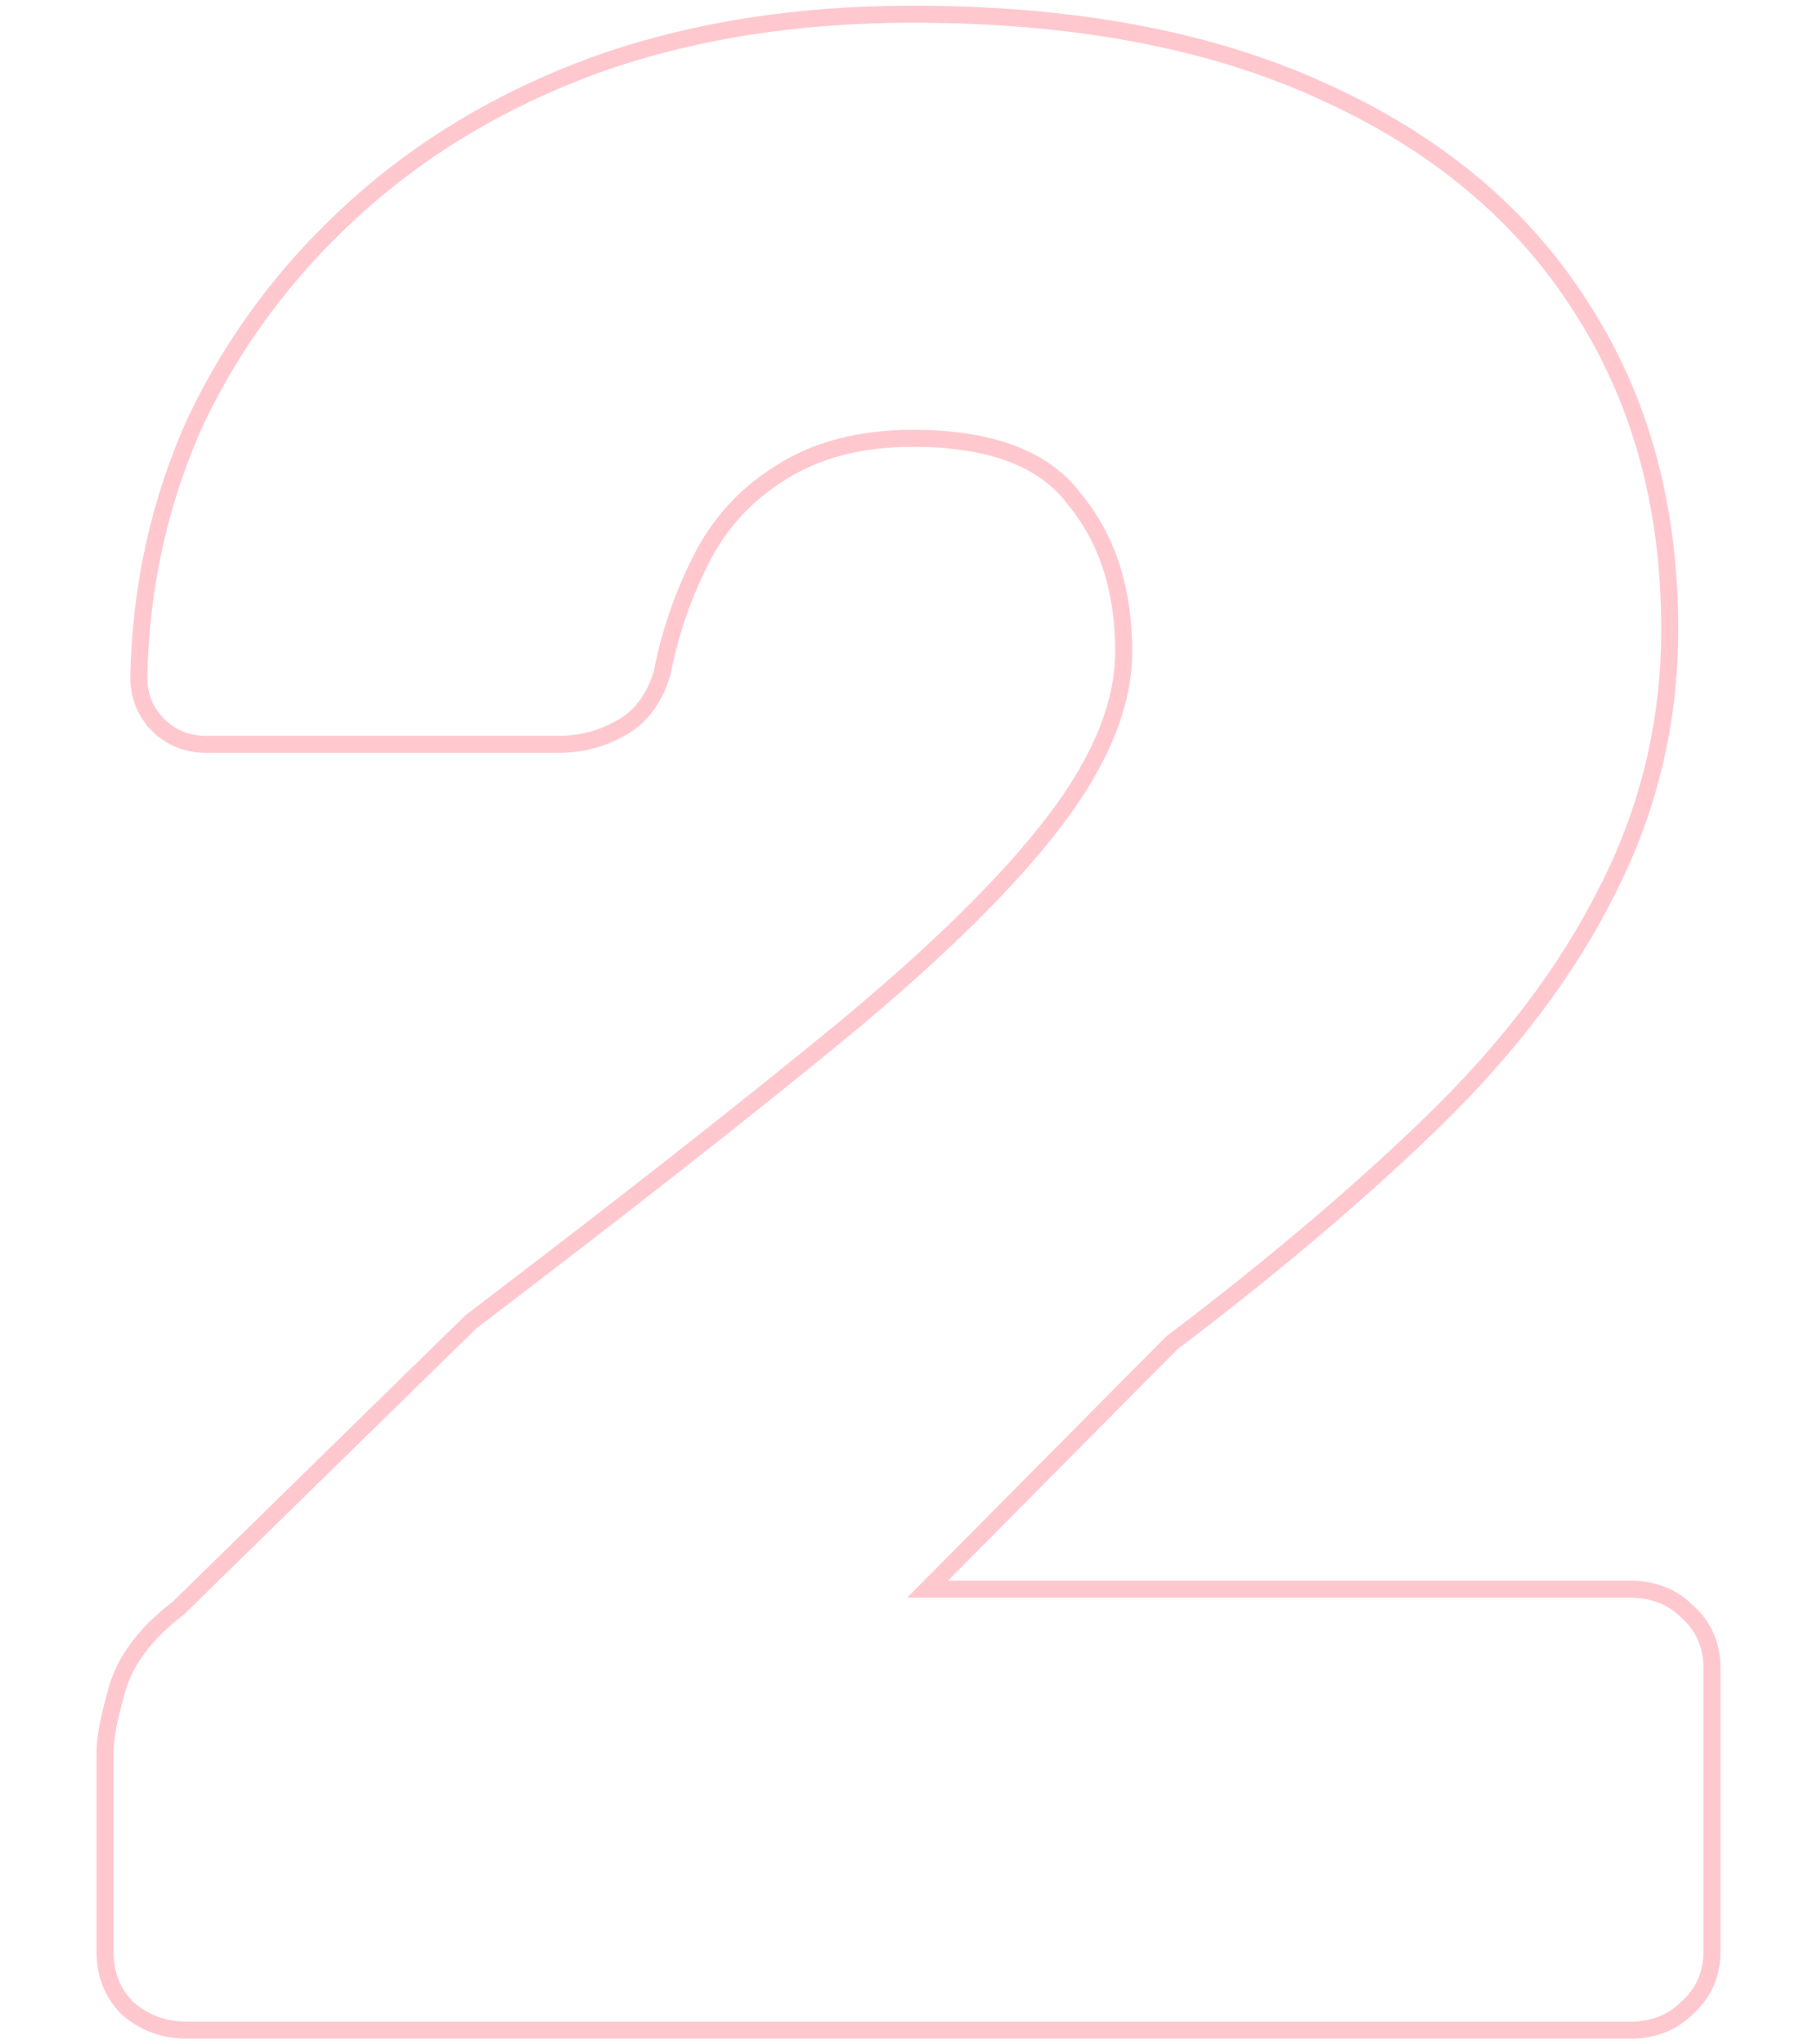 <?xml version="1.0" encoding="UTF-8"?> <svg xmlns="http://www.w3.org/2000/svg" width="160" height="180" viewBox="0 0 160 180" fill="none"> <path d="M11.205 176.801L11.223 176.818L11.241 176.835C12.705 178.112 14.451 178.75 16.442 178.75H143.558C145.54 178.75 147.219 178.117 148.53 176.818C150.008 175.519 150.75 173.833 150.75 171.82V146.854C150.75 144.841 150.008 143.155 148.53 141.856C147.219 140.558 145.54 139.924 143.558 139.924H81.676L103.168 118.251C112.089 111.492 119.781 104.973 126.24 98.695L126.24 98.695C132.895 92.221 137.988 85.482 141.501 78.474C145.189 71.281 147.033 63.584 147.033 55.393C147.033 44.559 144.442 35.103 139.233 27.056C134.023 18.842 126.387 12.491 116.362 7.991C106.493 3.486 94.487 1.25 80.372 1.25C70.058 1.25 60.719 2.744 52.366 5.744L52.361 5.745C44.182 8.743 37.076 12.994 31.052 18.502C25.2 23.839 20.599 30.015 17.252 37.025L17.249 37.032L17.246 37.039C14.064 44.056 12.391 51.572 12.224 59.58L12.223 59.588V59.596C12.223 61.265 12.789 62.696 13.931 63.834L14.448 63.316L13.931 63.834C15.072 64.973 16.505 65.537 18.177 65.537H49.151C51.08 65.537 52.854 65.099 54.456 64.214C56.321 63.278 57.587 61.609 58.292 59.322L58.304 59.282L58.312 59.242C58.959 55.852 60.092 52.539 61.715 49.302C63.305 46.13 65.606 43.596 68.63 41.691L68.63 41.691L68.638 41.685C71.796 39.638 75.694 38.593 80.372 38.593C87.362 38.593 92.03 40.457 94.636 43.975L94.647 43.989L94.659 44.004C97.502 47.47 98.949 51.906 98.949 57.371C98.949 61.929 96.979 66.881 92.907 72.243C88.827 77.615 82.517 83.835 73.948 90.904C65.533 97.817 54.722 106.298 41.511 116.347L41.473 116.375L41.44 116.408L15.703 141.589C12.835 143.785 10.984 146.209 10.268 148.878C9.606 151.194 9.25 153.006 9.25 154.27V171.82C9.25 173.808 9.891 175.49 11.205 176.801Z" stroke="#FFC8CF" stroke-width="1.5"></path> </svg> 